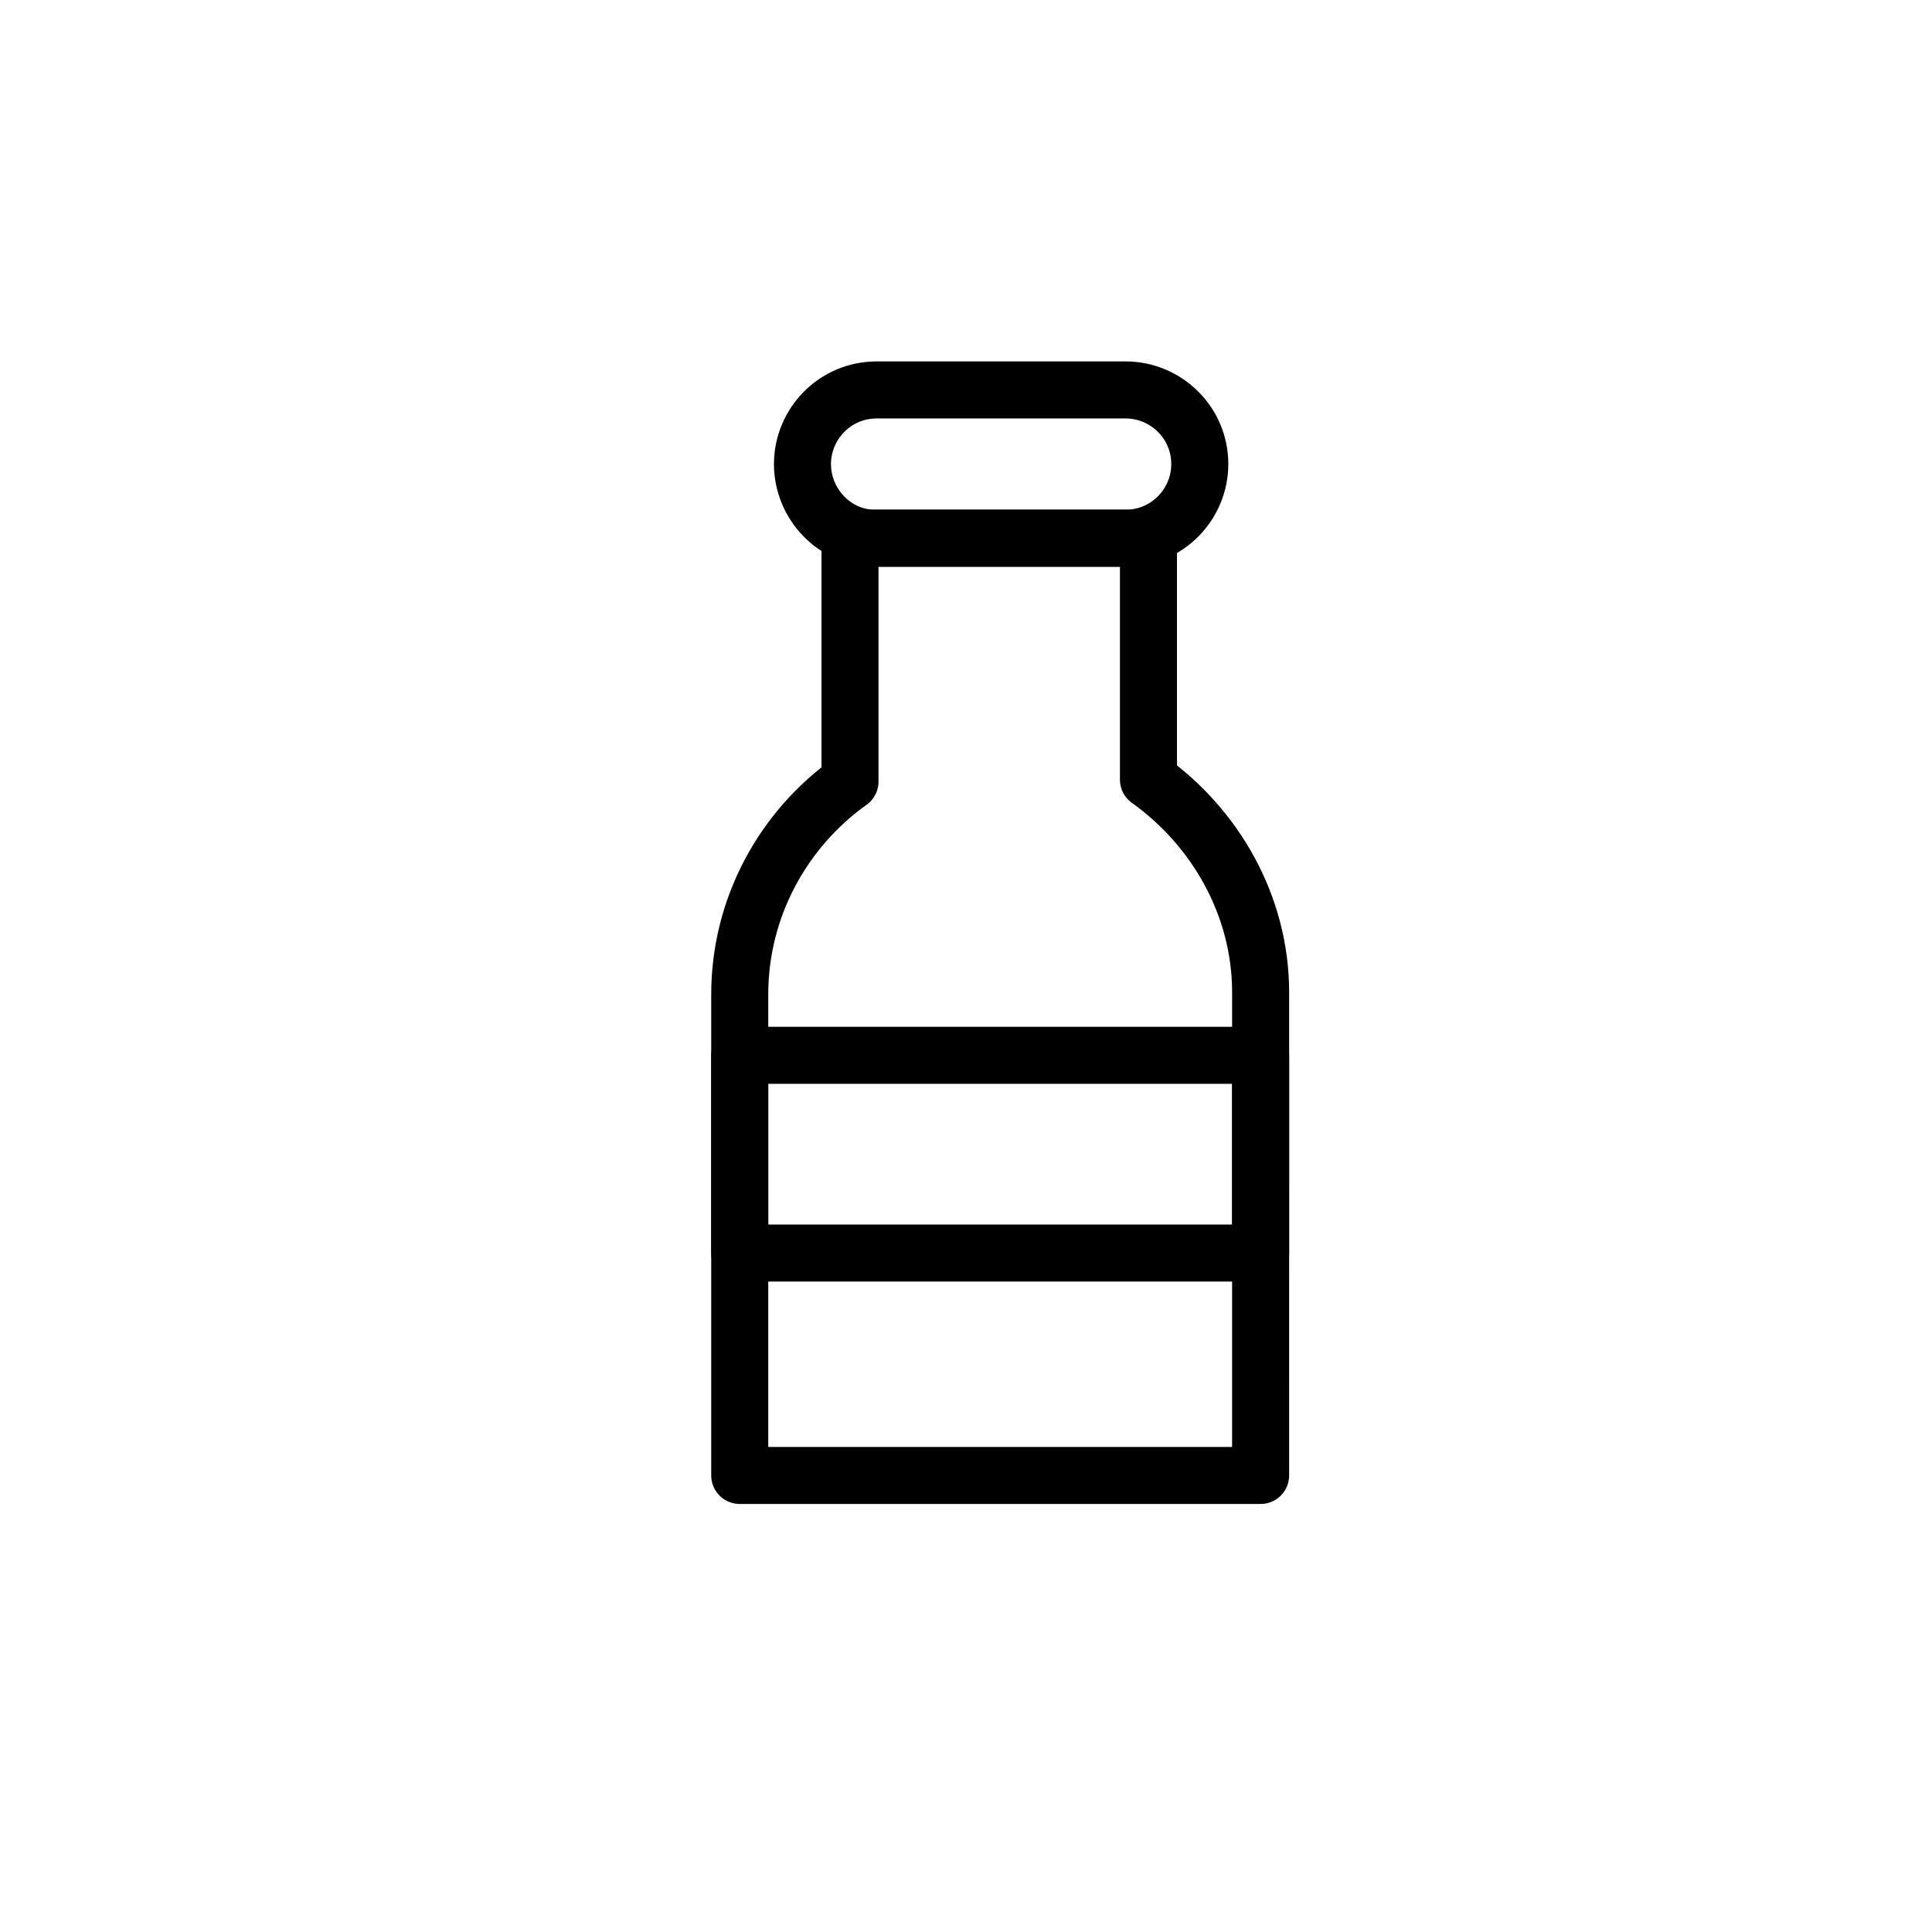 <?xml version="1.0" encoding="UTF-8"?>
<!-- Uploaded to: ICON Repo, www.iconrepo.com, Generator: ICON Repo Mixer Tools -->
<svg width="800px" height="800px" version="1.1" viewBox="144 144 512 512" xmlns="http://www.w3.org/2000/svg">
 <g fill="none" stroke="#000000" stroke-linecap="round" stroke-linejoin="round" stroke-miterlimit="10" stroke-width="3">
  <path transform="matrix(5.038 0 0 5.038 148.09 148.09)" d="m41.4 23.6c0-2.1 1.7-3.9 3.9-3.9h13.1c2.1 0 3.9 1.7 3.9 3.9 0 2.1-1.7 3.9-3.9 3.9h-13.2c-2.1 0-3.8-1.8-3.8-3.9z"/>
  <path transform="matrix(5.038 0 0 5.038 148.09 148.09)" d="m59.6 40.2v-12.7h-15.7v12.8c-3.5 2.5-5.8 6.6-5.8 11.2v25.3h27.4l7.76e-4 -25.4c0-4.6-2.401-8.7-5.9-11.2z"/>
  <path transform="matrix(5.038 0 0 5.038 148.09 148.09)" d="m38.1 54.7h27.4v10.4h-27.4z"/>
 </g>
</svg>